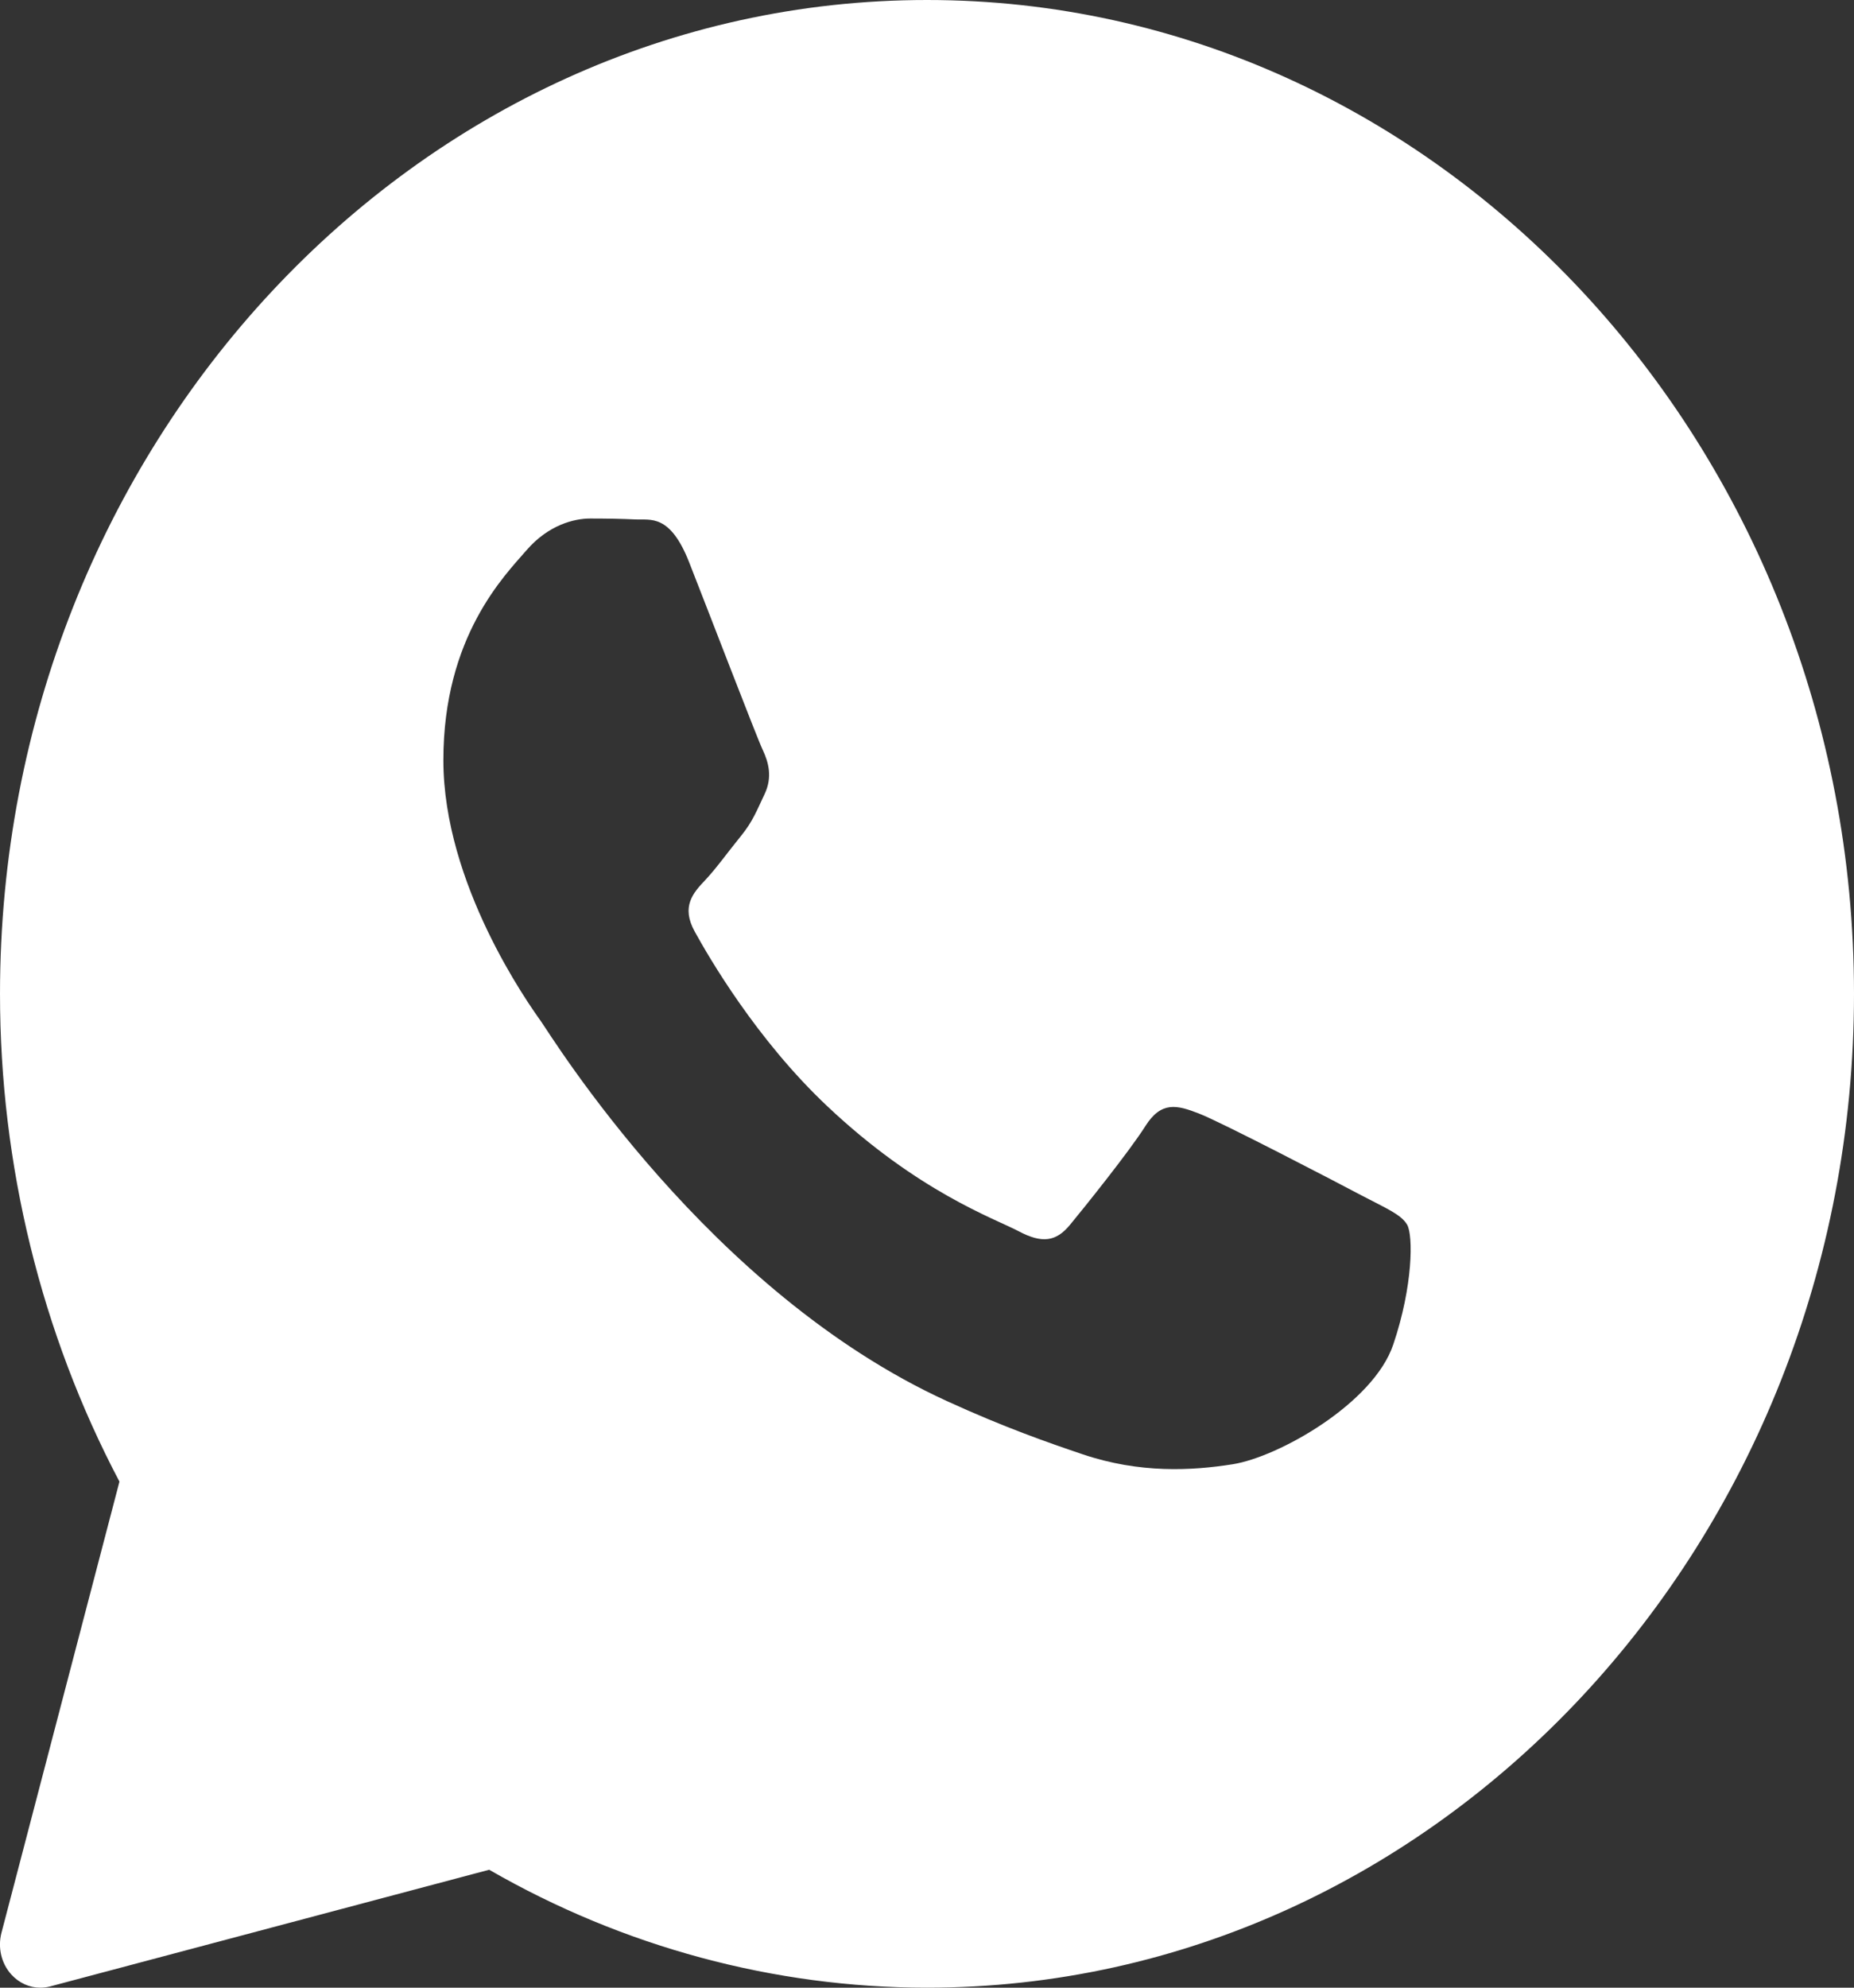 <?xml version="1.0" encoding="UTF-8"?> <svg xmlns="http://www.w3.org/2000/svg" width="14" height="15" viewBox="0 0 14 15" fill="none"><rect x="0" y="0" width="14" height="15" fill="#333333" stroke="none"/> <path d="M7 0C3.14 0 4.51722e-05 3.365 4.51722e-05 7.5C4.51722e-05 8.791 0.311 10.061 0.902 11.181L0.011 14.586C-0.018 14.698 0.01 14.818 0.086 14.901C0.144 14.965 0.223 15 0.304 15C0.329 15 0.353 14.997 0.377 14.991L3.694 14.11C4.706 14.693 5.847 15 7 15C10.86 15 14 11.635 14 7.5C14 3.365 10.86 0 7 0ZM10.521 10.146C10.372 10.591 9.653 10.996 9.308 11.05C8.998 11.099 8.606 11.12 8.176 10.975C7.915 10.887 7.58 10.77 7.152 10.574C5.349 9.751 4.172 7.83 4.082 7.703C3.992 7.577 3.348 6.673 3.348 5.737C3.348 4.802 3.812 4.342 3.977 4.151C4.142 3.961 4.336 3.913 4.456 3.913C4.576 3.913 4.696 3.915 4.801 3.92C4.911 3.926 5.06 3.875 5.205 4.246C5.355 4.627 5.714 5.563 5.759 5.658C5.804 5.753 5.834 5.865 5.774 5.992C5.714 6.118 5.685 6.198 5.595 6.309C5.504 6.42 5.406 6.557 5.325 6.642C5.235 6.737 5.141 6.84 5.246 7.03C5.351 7.221 5.711 7.843 6.246 8.347C6.932 8.995 7.511 9.196 7.691 9.291C7.87 9.386 7.975 9.37 8.08 9.243C8.185 9.116 8.529 8.688 8.649 8.498C8.769 8.308 8.888 8.339 9.053 8.403C9.218 8.466 10.102 8.926 10.281 9.021C10.461 9.116 10.581 9.164 10.626 9.243C10.671 9.322 10.671 9.703 10.521 10.146Z" fill="white"></path> </svg> 